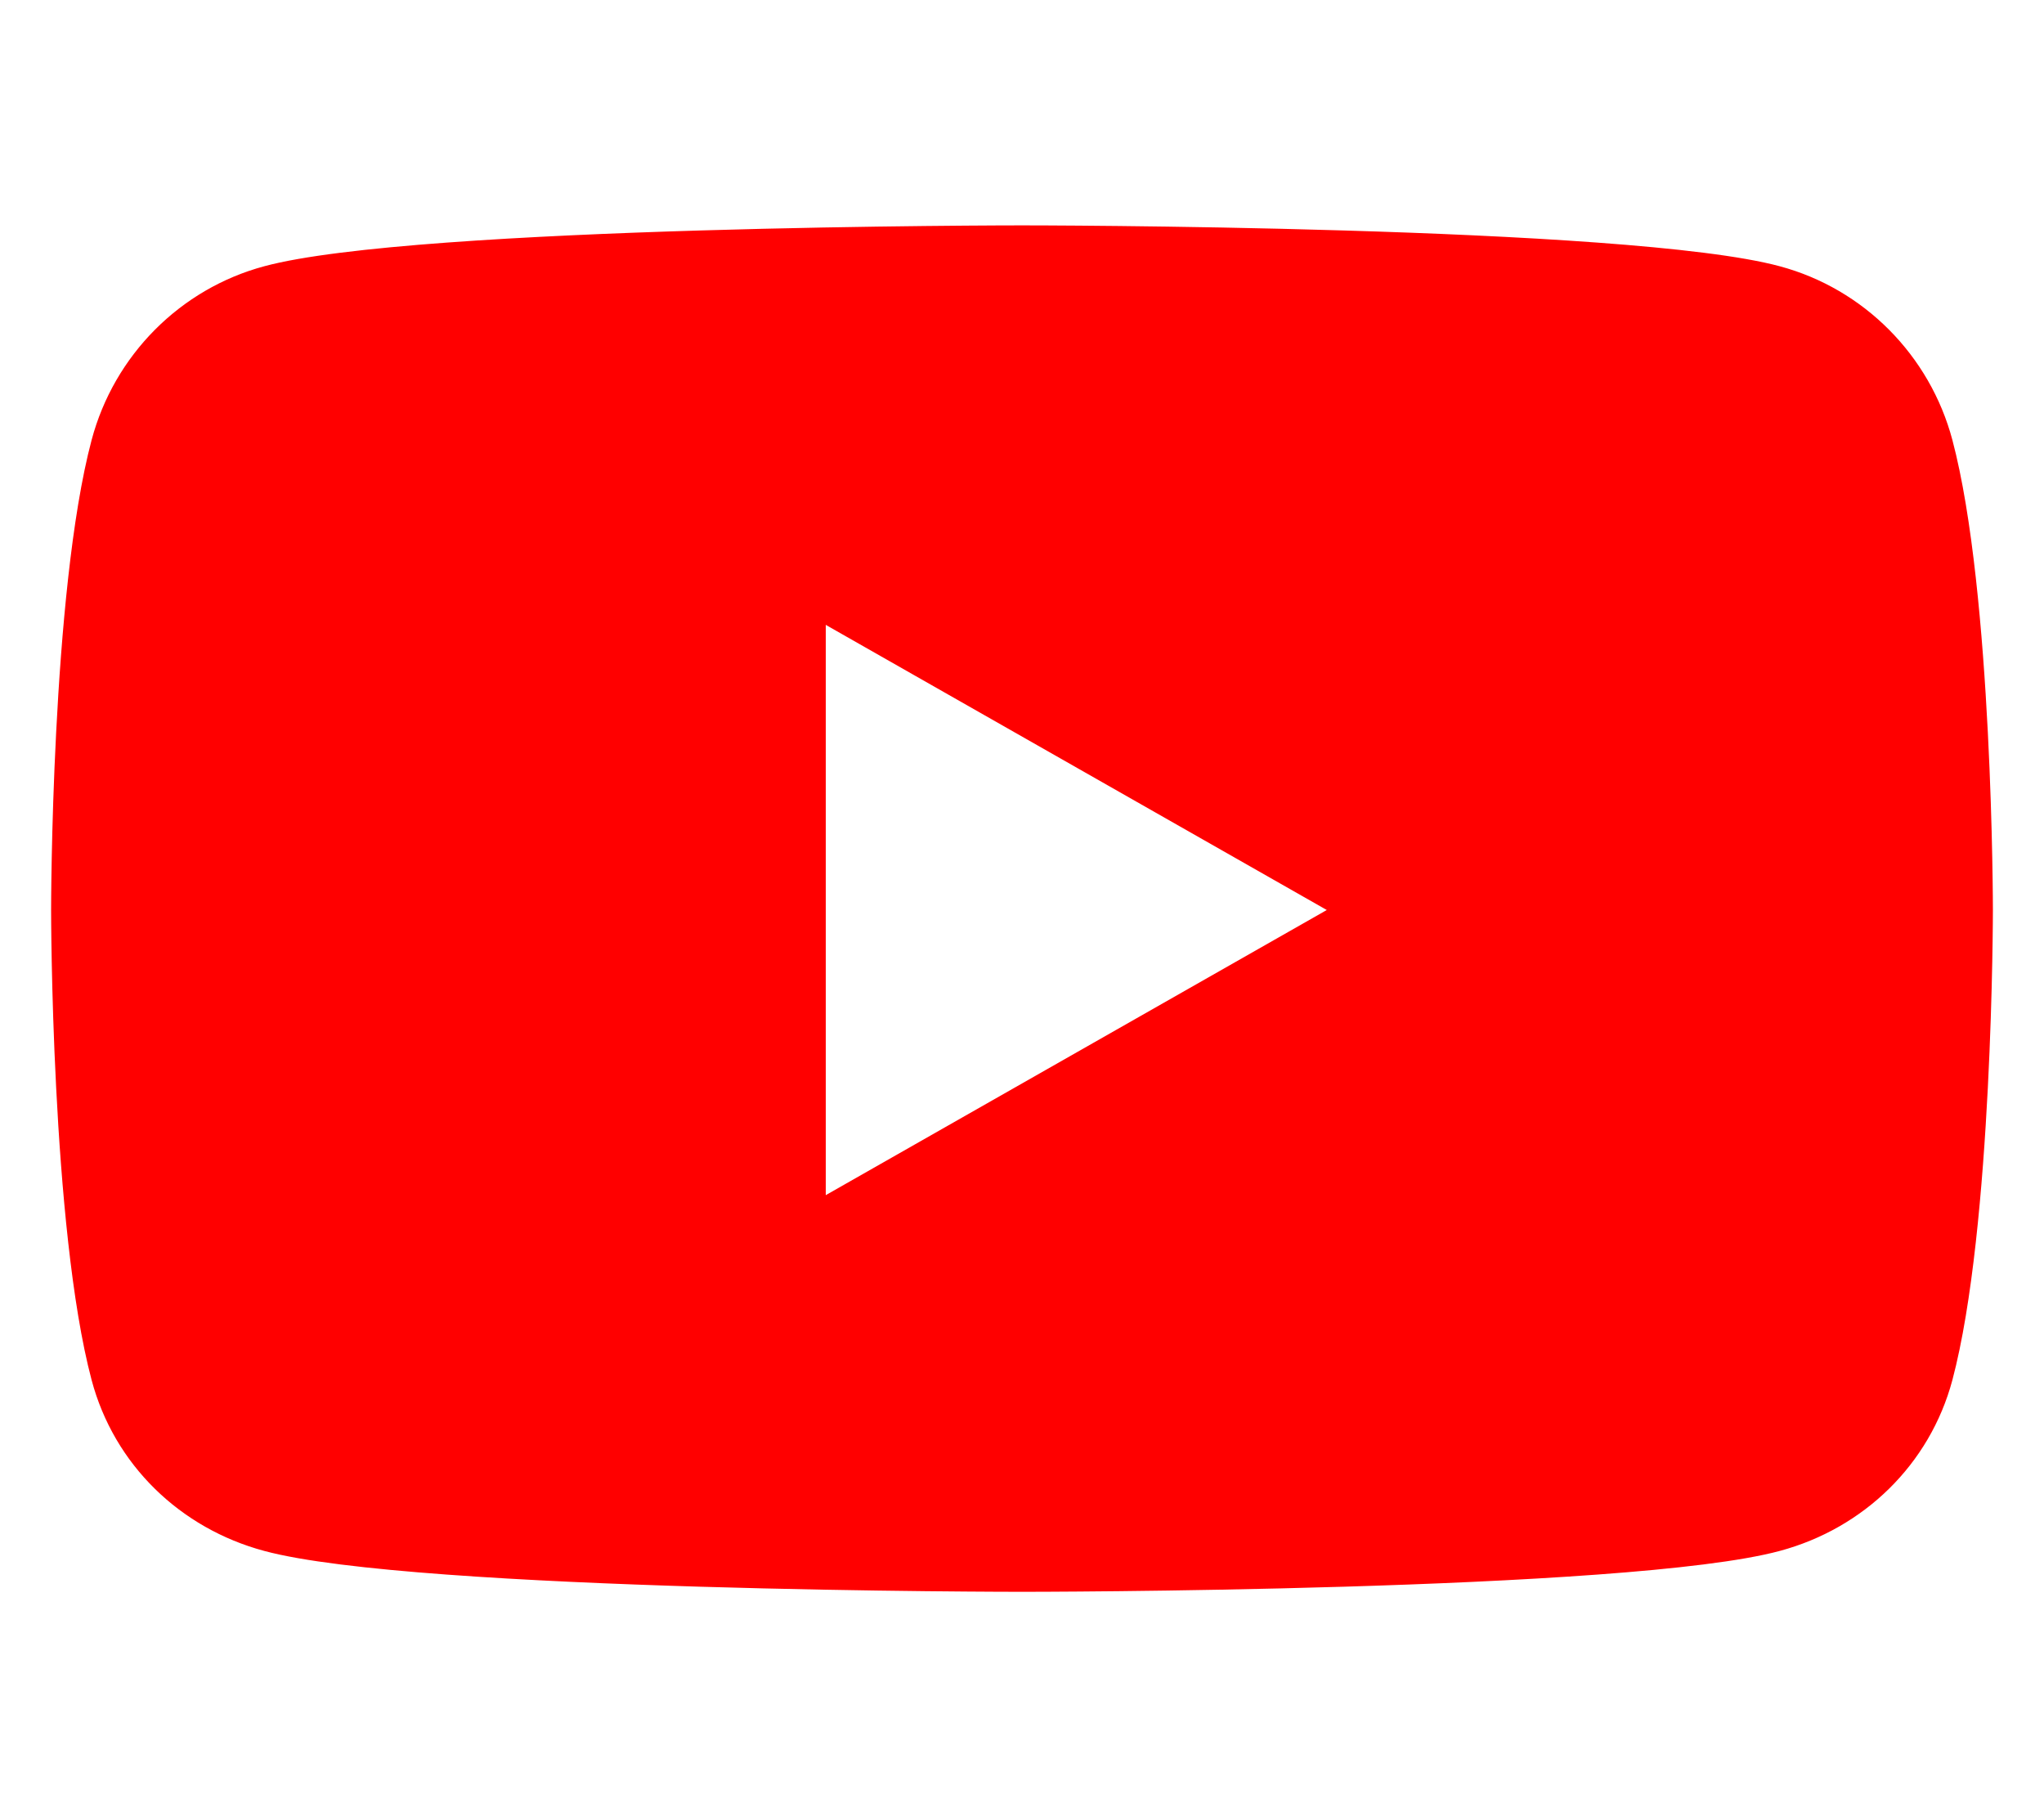 <?xml version="1.0" encoding="UTF-8" standalone="no"?>
<!DOCTYPE svg PUBLIC "-//W3C//DTD SVG 1.1//EN" "http://www.w3.org/Graphics/SVG/1.1/DTD/svg11.dtd">
<svg width="100%" height="100%" viewBox="0 0 576 512" version="1.1" xmlns="http://www.w3.org/2000/svg" xmlns:xlink="http://www.w3.org/1999/xlink" xml:space="preserve" xmlns:serif="http://www.serif.com/" style="fill-rule:evenodd;clip-rule:evenodd;stroke-linejoin:round;stroke-miterlimit:2;">
    <path d="M549.7,124.1C543.4,100.4 524.9,81.8 501.4,75.5C458.8,64 288,64 288,64C288,64 117.2,64 74.6,75.5C51.1,81.8 32.6,100.4 26.3,124.1C14.9,167 14.9,256.4 14.9,256.4C14.9,256.4 14.9,345.8 26.3,388.7C32.6,412.4 51.1,430.2 74.6,436.5C117.2,448 288,448 288,448C288,448 458.8,448 501.4,436.5C524.9,430.2 543.4,412.3 549.7,388.7C561.1,345.8 561.1,256.4 561.1,256.4C561.1,256.4 561.1,167 549.7,124.1ZM232.2,337.6L232.2,175.2L374.9,256.4L232.2,337.6Z" style="fill:rgb(255,0,0);fill-rule:nonzero;stroke:rgb(255,0,0);stroke-width:1px;"/>
</svg>
